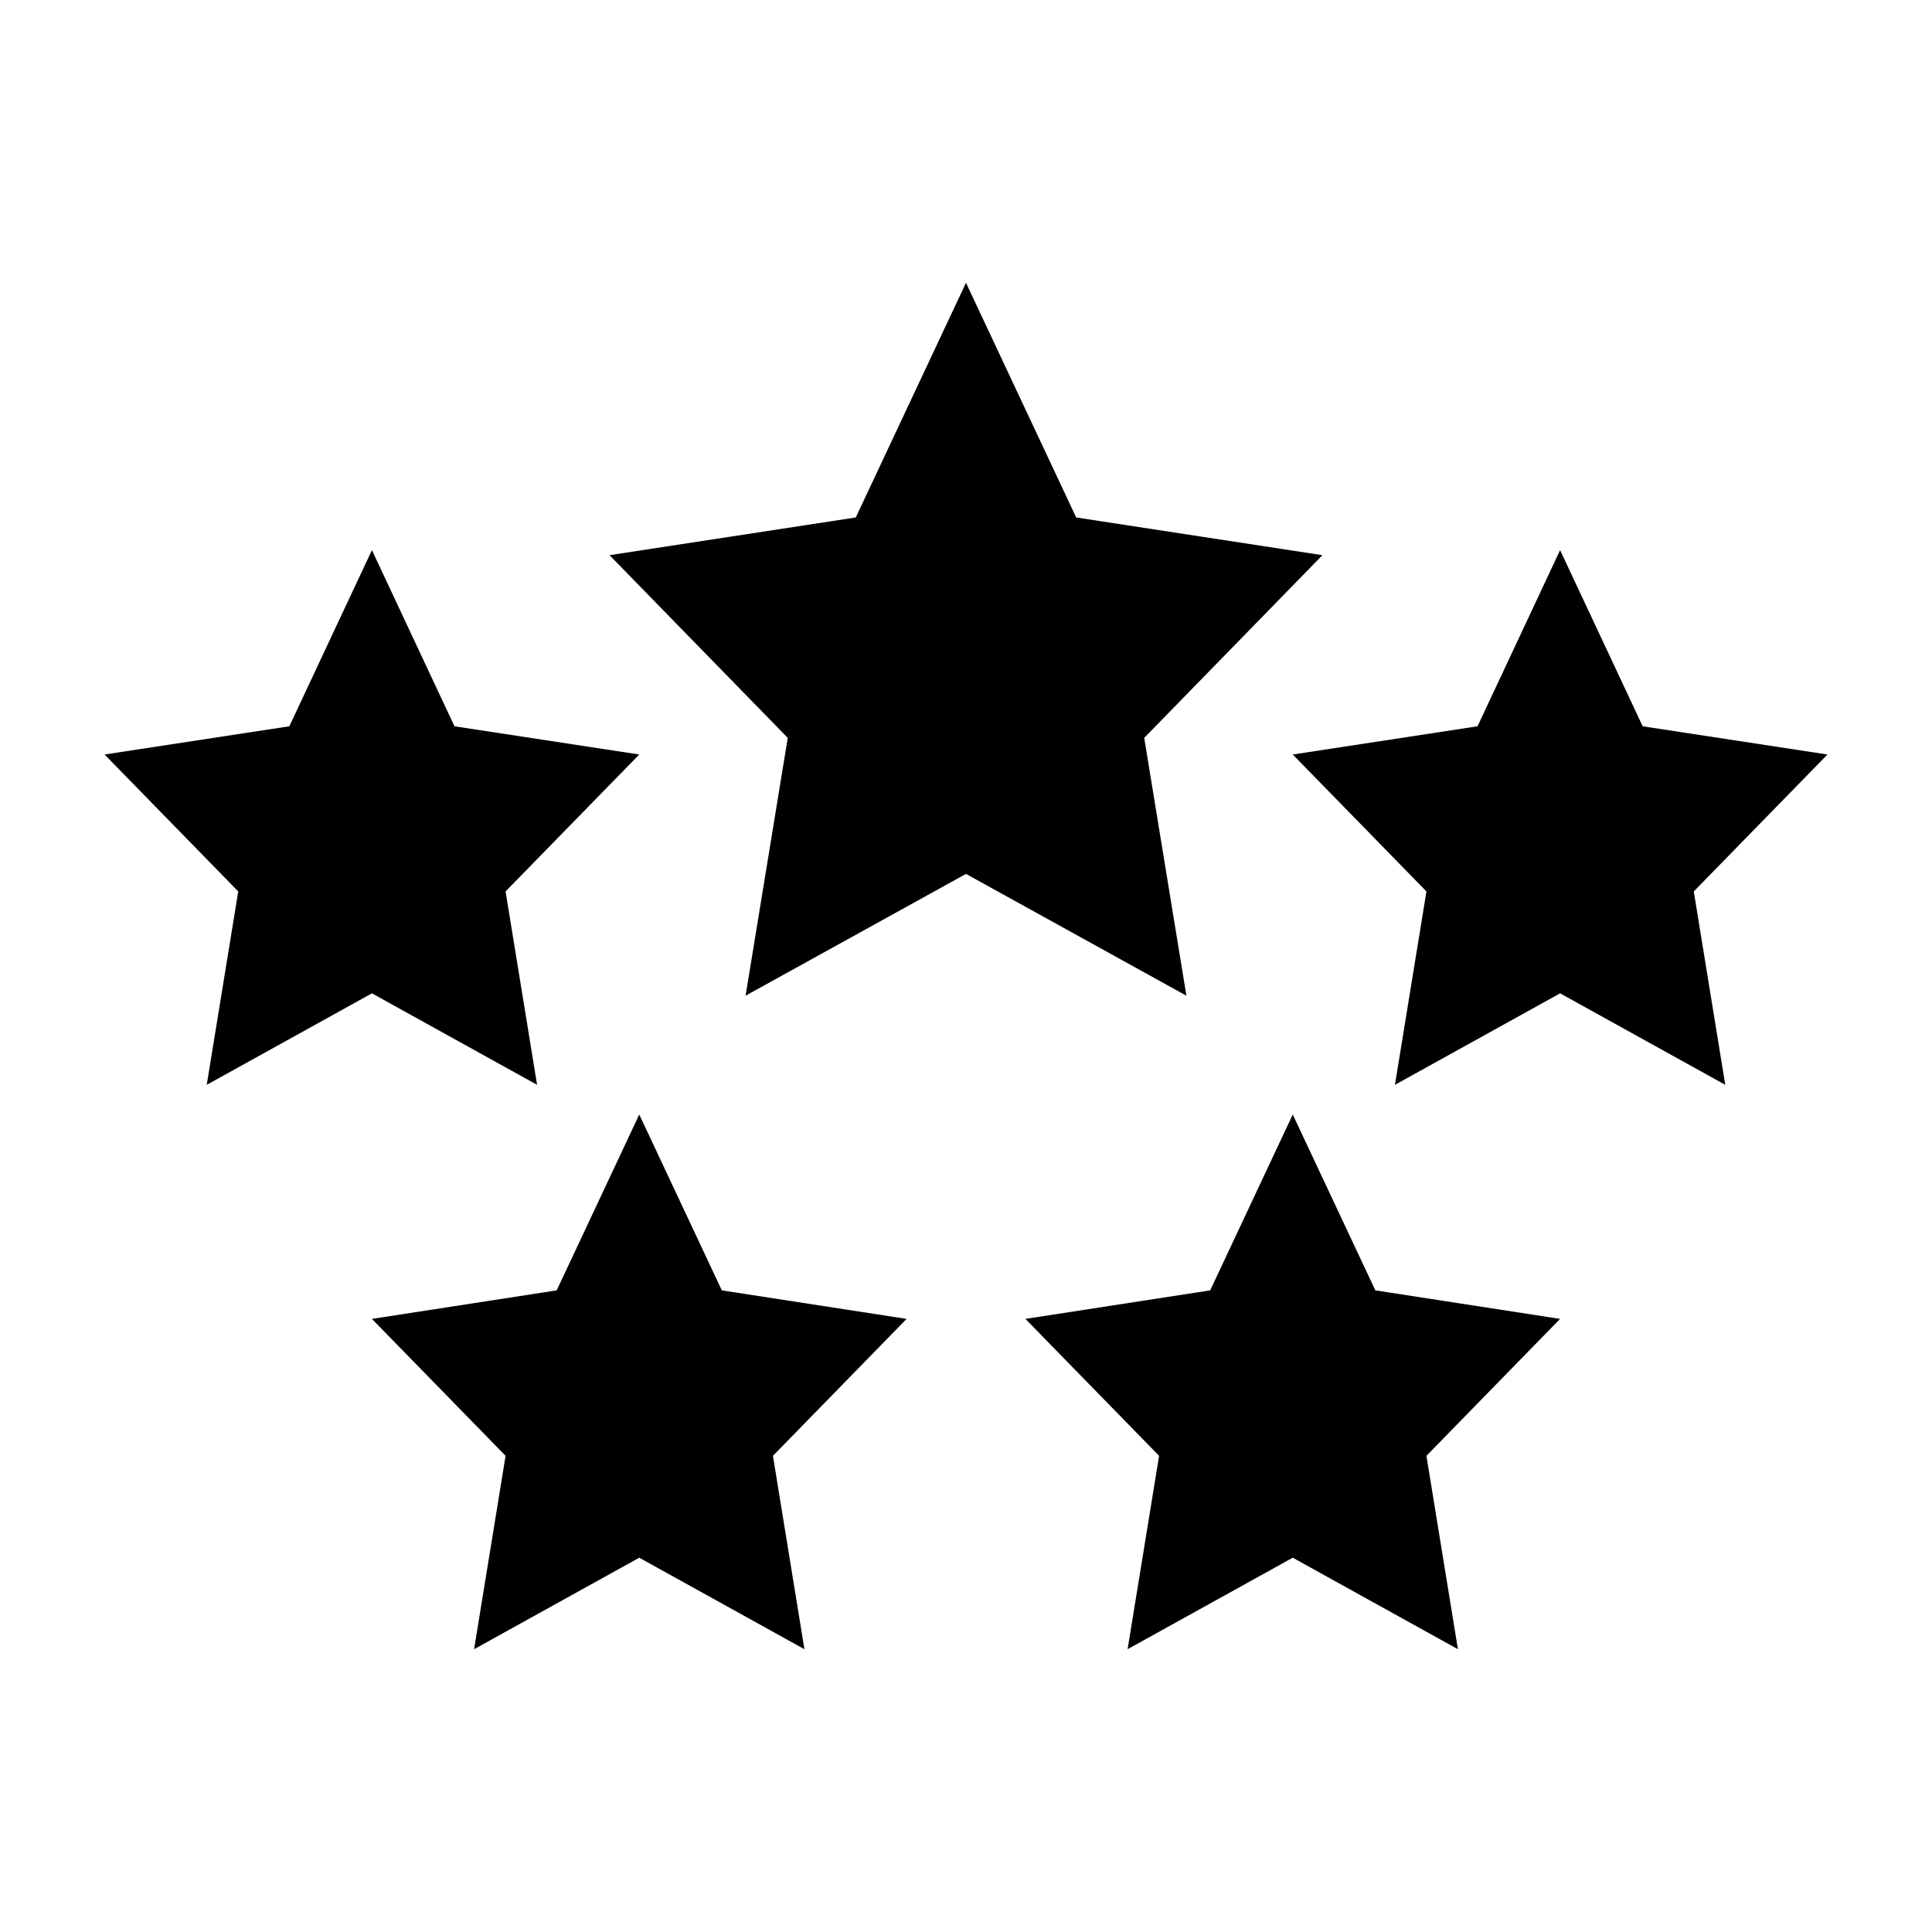 <?xml version="1.0" encoding="UTF-8"?>
<!-- Uploaded to: SVG Repo, www.svgrepo.com, Generator: SVG Repo Mixer Tools -->
<svg fill="#000000" width="800px" height="800px" version="1.1" viewBox="144 144 512 512" xmlns="http://www.w3.org/2000/svg">
 <g>
  <path d="m198.79 431.49 43.77-24.246 43.77 24.246-8.348-51.25 35.426-36.289-48.965-7.477-21.883-46.684-21.887 46.684-48.961 7.477 35.422 36.289z"/>
  <path d="m522.02 380.24-8.344 51.25 43.766-24.246 43.77 24.246-8.344-51.25 35.426-36.289-48.965-7.477-21.887-46.684-21.883 46.684-48.965 7.477z"/>
  <path d="m313.41 556.81 43.77 24.246-8.344-51.246 35.422-36.289-48.965-7.559-21.883-46.602-21.883 46.602-48.965 7.559 35.422 36.289-8.344 51.246z"/>
  <path d="m508.48 485.96-21.887-46.602-21.883 46.602-48.965 7.559 35.426 36.289-8.344 51.246 43.766-24.246 43.77 24.246-8.344-51.246 35.422-36.289z"/>
  <path d="m341.59 407.87 58.41-32.277 58.41 32.277-11.18-68.328 47.23-48.414-65.258-9.996-29.203-62.191-29.207 62.191-65.258 9.996 47.23 48.414z"/>
 </g>
</svg>